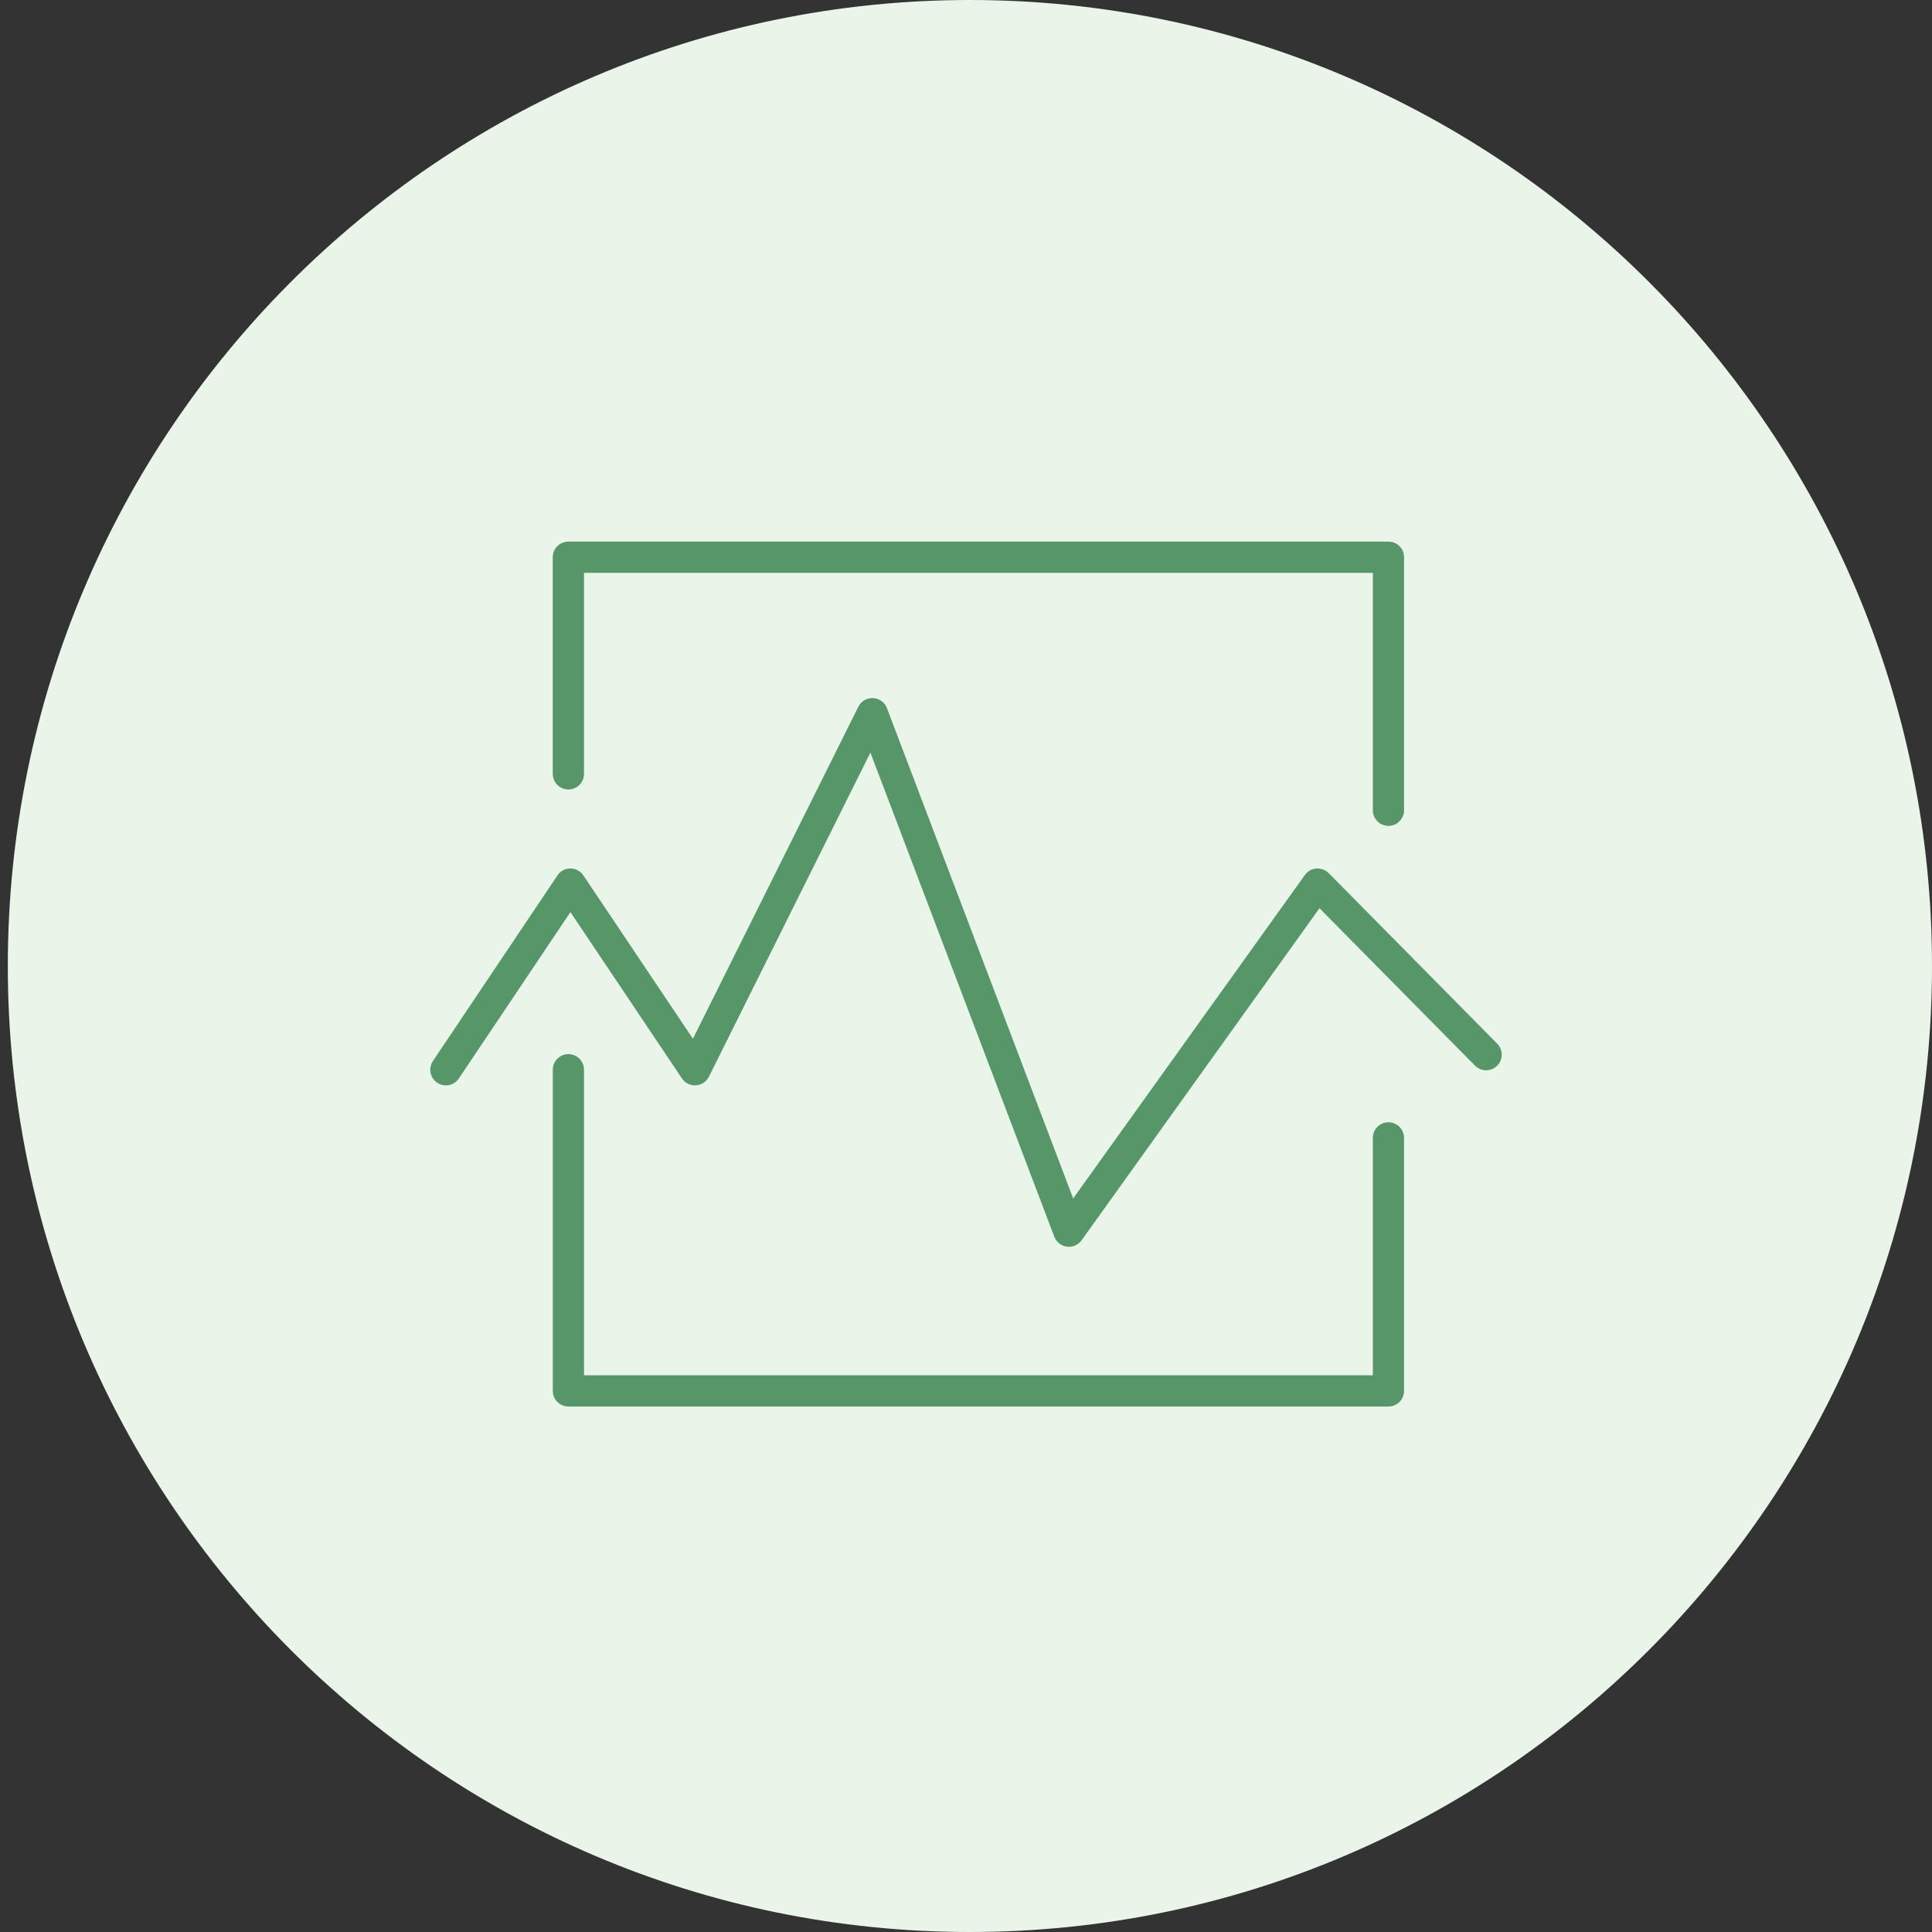 <?xml version="1.0" encoding="UTF-8" standalone="no"?> <svg xmlns="http://www.w3.org/2000/svg" xmlns:xlink="http://www.w3.org/1999/xlink" preserveAspectRatio="xMidYMid meet" viewBox="0 0 640 640" width="640" height="640"><rect x="0" y="0" width="640" height="640" fill="#333333" stroke="none"/> <defs> <path d="M640 320C640 496.61 497.19 640 321.29 640C145.39 640 2.59 496.61 2.59 320C2.59 143.39 145.39 0 321.29 0C497.19 0 640 143.39 640 320Z" id="a3joDs6QSw"></path> <path d="M454.77 376.95C454.77 382.19 454.77 408.4 454.77 455.58L193.46 455.58C193.46 394.85 193.46 361.12 193.46 354.37C193.46 351.51 191.14 349.19 188.29 349.19C185.44 349.19 183.12 351.51 183.12 354.37C183.12 365.01 183.12 450.11 183.12 460.75C183.12 463.61 185.44 465.93 188.29 465.93C215.46 465.93 432.78 465.93 459.94 465.93C462.8 465.93 465.11 463.61 465.11 460.75C465.11 452.37 465.11 385.33 465.11 376.95C465.11 374.09 462.79 371.77 459.94 371.77C457.09 371.77 454.77 374.09 454.77 376.95Z" id="c1DPG2vmPl"></path> <path d="M193.46 256.35C193.46 251.91 193.46 229.71 193.46 189.76L454.77 189.76C454.77 236.95 454.77 263.16 454.77 268.41C454.77 271.26 457.08 273.58 459.94 273.58C462.79 273.58 465.11 271.26 465.11 268.41C465.11 260.02 465.11 192.97 465.11 184.59C465.11 181.73 462.79 179.42 459.94 179.42C432.77 179.42 215.45 179.42 188.28 179.42C185.43 179.42 183.11 181.73 183.11 184.59C183.11 191.76 183.11 249.17 183.11 256.35C183.11 259.2 185.43 261.52 188.29 261.52C191.14 261.52 193.46 259.2 193.46 256.35Z" id="c1KvIpjlqr"></path> <path d="M440.15 289.23C439.07 288.15 437.59 287.63 436.06 287.71C434.54 287.83 433.15 288.62 432.26 289.86C427.14 297 401.56 332.71 355.5 397C318.49 299.55 297.92 245.41 293.81 234.58C293.08 232.66 291.28 231.35 289.23 231.25C287.14 231.14 285.26 232.27 284.34 234.11C280.69 241.44 262.42 278.11 229.54 344.1C207.77 311.63 195.67 293.59 193.25 289.99C192.29 288.55 190.68 287.69 188.96 287.69C187.23 287.69 185.62 288.55 184.66 289.99C180.53 296.14 147.53 345.34 143.41 351.49C141.82 353.86 142.45 357.07 144.82 358.66C147.2 360.26 150.41 359.62 152 357.25C154.46 353.58 166.78 335.21 188.96 302.15C211.13 335.21 223.45 353.58 225.91 357.25C226.93 358.78 228.69 359.66 230.54 359.53C232.38 359.41 234.01 358.32 234.84 356.67C238.4 349.51 256.23 313.72 288.33 249.3C324.88 345.53 345.19 398.99 349.25 409.68C349.93 411.46 351.53 412.73 353.42 412.97C353.64 413 353.86 413.02 354.08 413.02C355.74 413.02 357.31 412.22 358.29 410.86C363.54 403.52 389.81 366.86 437.09 300.86C468 332.15 485.18 349.53 488.61 353C490.62 355.04 493.9 355.05 495.93 353.05C497.97 351.04 497.99 347.77 495.98 345.74C484.81 334.44 445.73 294.88 440.15 289.23Z" id="a3pfZnBkbQ"></path> </defs> <g> <g> <g> <use xlink:href="#a3joDs6QSw" opacity="1" fill="#eaf5e9" fill-opacity="1"></use> </g> <g> <use xlink:href="#c1DPG2vmPl" opacity="1" fill="#579668" fill-opacity="1"></use> <g> <use xlink:href="#c1DPG2vmPl" opacity="1" fill-opacity="0" stroke="#000000" stroke-width="1" stroke-opacity="0"></use> </g> </g> <g> <use xlink:href="#c1KvIpjlqr" opacity="1" fill="#579668" fill-opacity="1"></use> <g> <use xlink:href="#c1KvIpjlqr" opacity="1" fill-opacity="0" stroke="#000000" stroke-width="1" stroke-opacity="0"></use> </g> </g> <g> <use xlink:href="#a3pfZnBkbQ" opacity="1" fill="#579668" fill-opacity="1"></use> <g> <use xlink:href="#a3pfZnBkbQ" opacity="1" fill-opacity="0" stroke="#000000" stroke-width="1" stroke-opacity="0"></use> </g> </g> </g> </g> </svg> 
